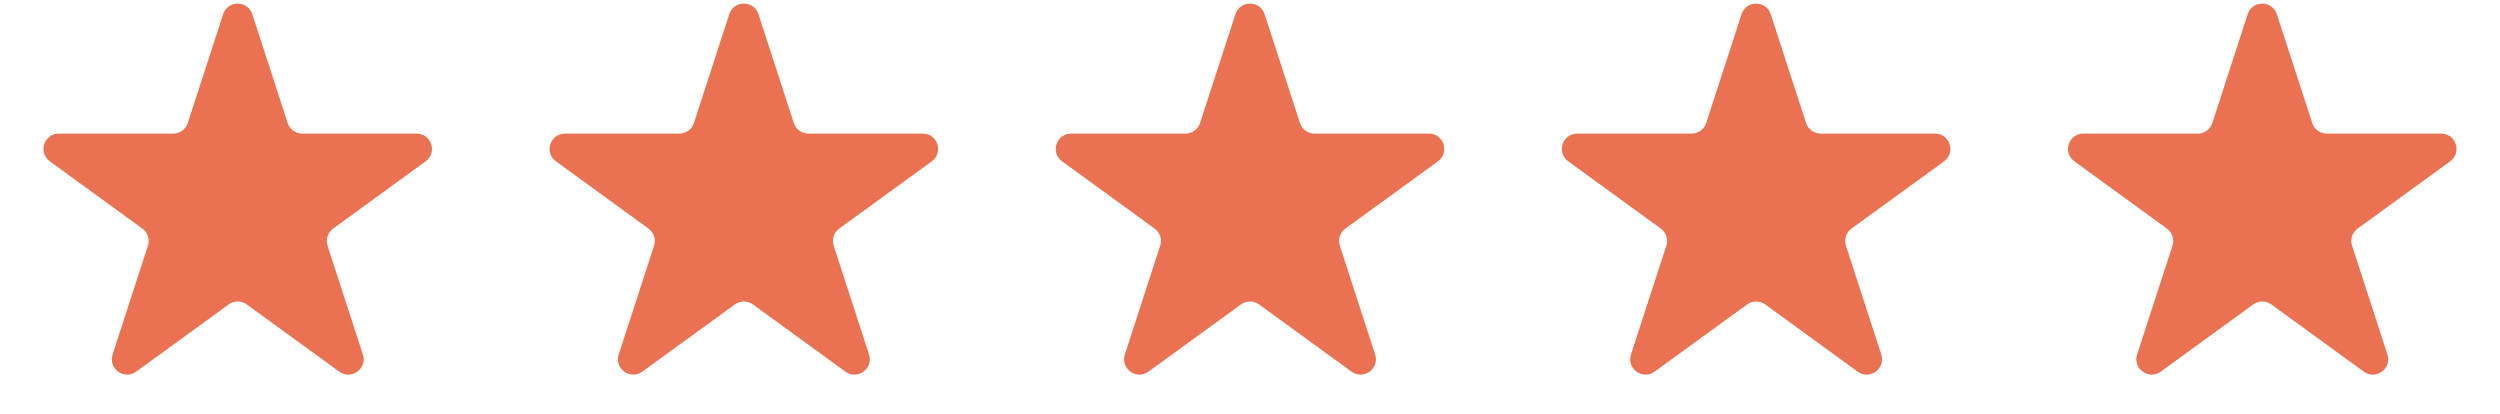 <svg xmlns="http://www.w3.org/2000/svg" fill="none" viewBox="0 0 326 54" height="54" width="326">
<path fill="#EA7152" d="M29.098 1.854C29.697 0.011 32.303 0.011 32.902 1.854L37.511 16.038C37.779 16.863 38.547 17.421 39.413 17.421H54.327C56.265 17.421 57.07 19.9 55.503 21.038L43.437 29.805C42.736 30.314 42.443 31.217 42.71 32.041L47.319 46.225C47.918 48.068 45.809 49.6 44.242 48.462L32.176 39.695C31.475 39.186 30.525 39.186 29.824 39.695L17.759 48.462C16.191 49.6 14.082 48.068 14.681 46.225L19.29 32.041C19.557 31.217 19.264 30.314 18.563 29.805L6.497 21.038C4.93 19.9 5.735 17.421 7.673 17.421H22.587C23.453 17.421 24.221 16.863 24.489 16.038L29.098 1.854Z"></path>
<path fill="#EA7152" d="M95.098 1.854C95.697 0.011 98.303 0.011 98.902 1.854L103.511 16.038C103.779 16.863 104.547 17.421 105.413 17.421H120.327C122.265 17.421 123.07 19.9 121.503 21.038L109.437 29.805C108.736 30.314 108.443 31.217 108.71 32.041L113.319 46.225C113.918 48.068 111.809 49.6 110.242 48.462L98.176 39.695C97.475 39.186 96.525 39.186 95.824 39.695L83.758 48.462C82.191 49.6 80.082 48.068 80.681 46.225L85.29 32.041C85.557 31.217 85.264 30.314 84.563 29.805L72.497 21.038C70.93 19.9 71.735 17.421 73.673 17.421H88.587C89.453 17.421 90.221 16.863 90.489 16.038L95.098 1.854Z"></path>
<path fill="#EA7152" d="M161.098 1.854C161.697 0.011 164.303 0.011 164.902 1.854L169.511 16.038C169.779 16.863 170.547 17.421 171.413 17.421H186.327C188.265 17.421 189.07 19.9 187.503 21.038L175.437 29.805C174.736 30.314 174.443 31.217 174.71 32.041L179.319 46.225C179.918 48.068 177.809 49.6 176.242 48.462L164.176 39.695C163.475 39.186 162.525 39.186 161.824 39.695L149.758 48.462C148.191 49.6 146.082 48.068 146.681 46.225L151.29 32.041C151.557 31.217 151.264 30.314 150.563 29.805L138.497 21.038C136.93 19.9 137.735 17.421 139.673 17.421H154.587C155.453 17.421 156.221 16.863 156.489 16.038L161.098 1.854Z"></path>
<path fill="#EA7152" d="M227.098 1.854C227.697 0.011 230.303 0.011 230.902 1.854L235.511 16.038C235.779 16.863 236.547 17.421 237.413 17.421H252.327C254.265 17.421 255.07 19.9 253.503 21.038L241.437 29.805C240.736 30.314 240.443 31.217 240.71 32.041L245.319 46.225C245.918 48.068 243.809 49.6 242.242 48.462L230.176 39.695C229.475 39.186 228.525 39.186 227.824 39.695L215.758 48.462C214.191 49.6 212.082 48.068 212.681 46.225L217.29 32.041C217.557 31.217 217.264 30.314 216.563 29.805L204.497 21.038C202.93 19.9 203.735 17.421 205.673 17.421H220.587C221.453 17.421 222.221 16.863 222.489 16.038L227.098 1.854Z"></path>
<path fill="#EA7152" d="M293.098 1.854C293.697 0.011 296.303 0.011 296.902 1.854L301.511 16.038C301.779 16.863 302.547 17.421 303.413 17.421H318.327C320.265 17.421 321.07 19.9 319.503 21.038L307.437 29.805C306.736 30.314 306.443 31.217 306.71 32.041L311.319 46.225C311.918 48.068 309.809 49.6 308.242 48.462L296.176 39.695C295.475 39.186 294.525 39.186 293.824 39.695L281.758 48.462C280.191 49.6 278.082 48.068 278.681 46.225L283.29 32.041C283.557 31.217 283.264 30.314 282.563 29.805L270.497 21.038C268.93 19.9 269.735 17.421 271.673 17.421H286.587C287.453 17.421 288.221 16.863 288.489 16.038L293.098 1.854Z"></path>
</svg>
